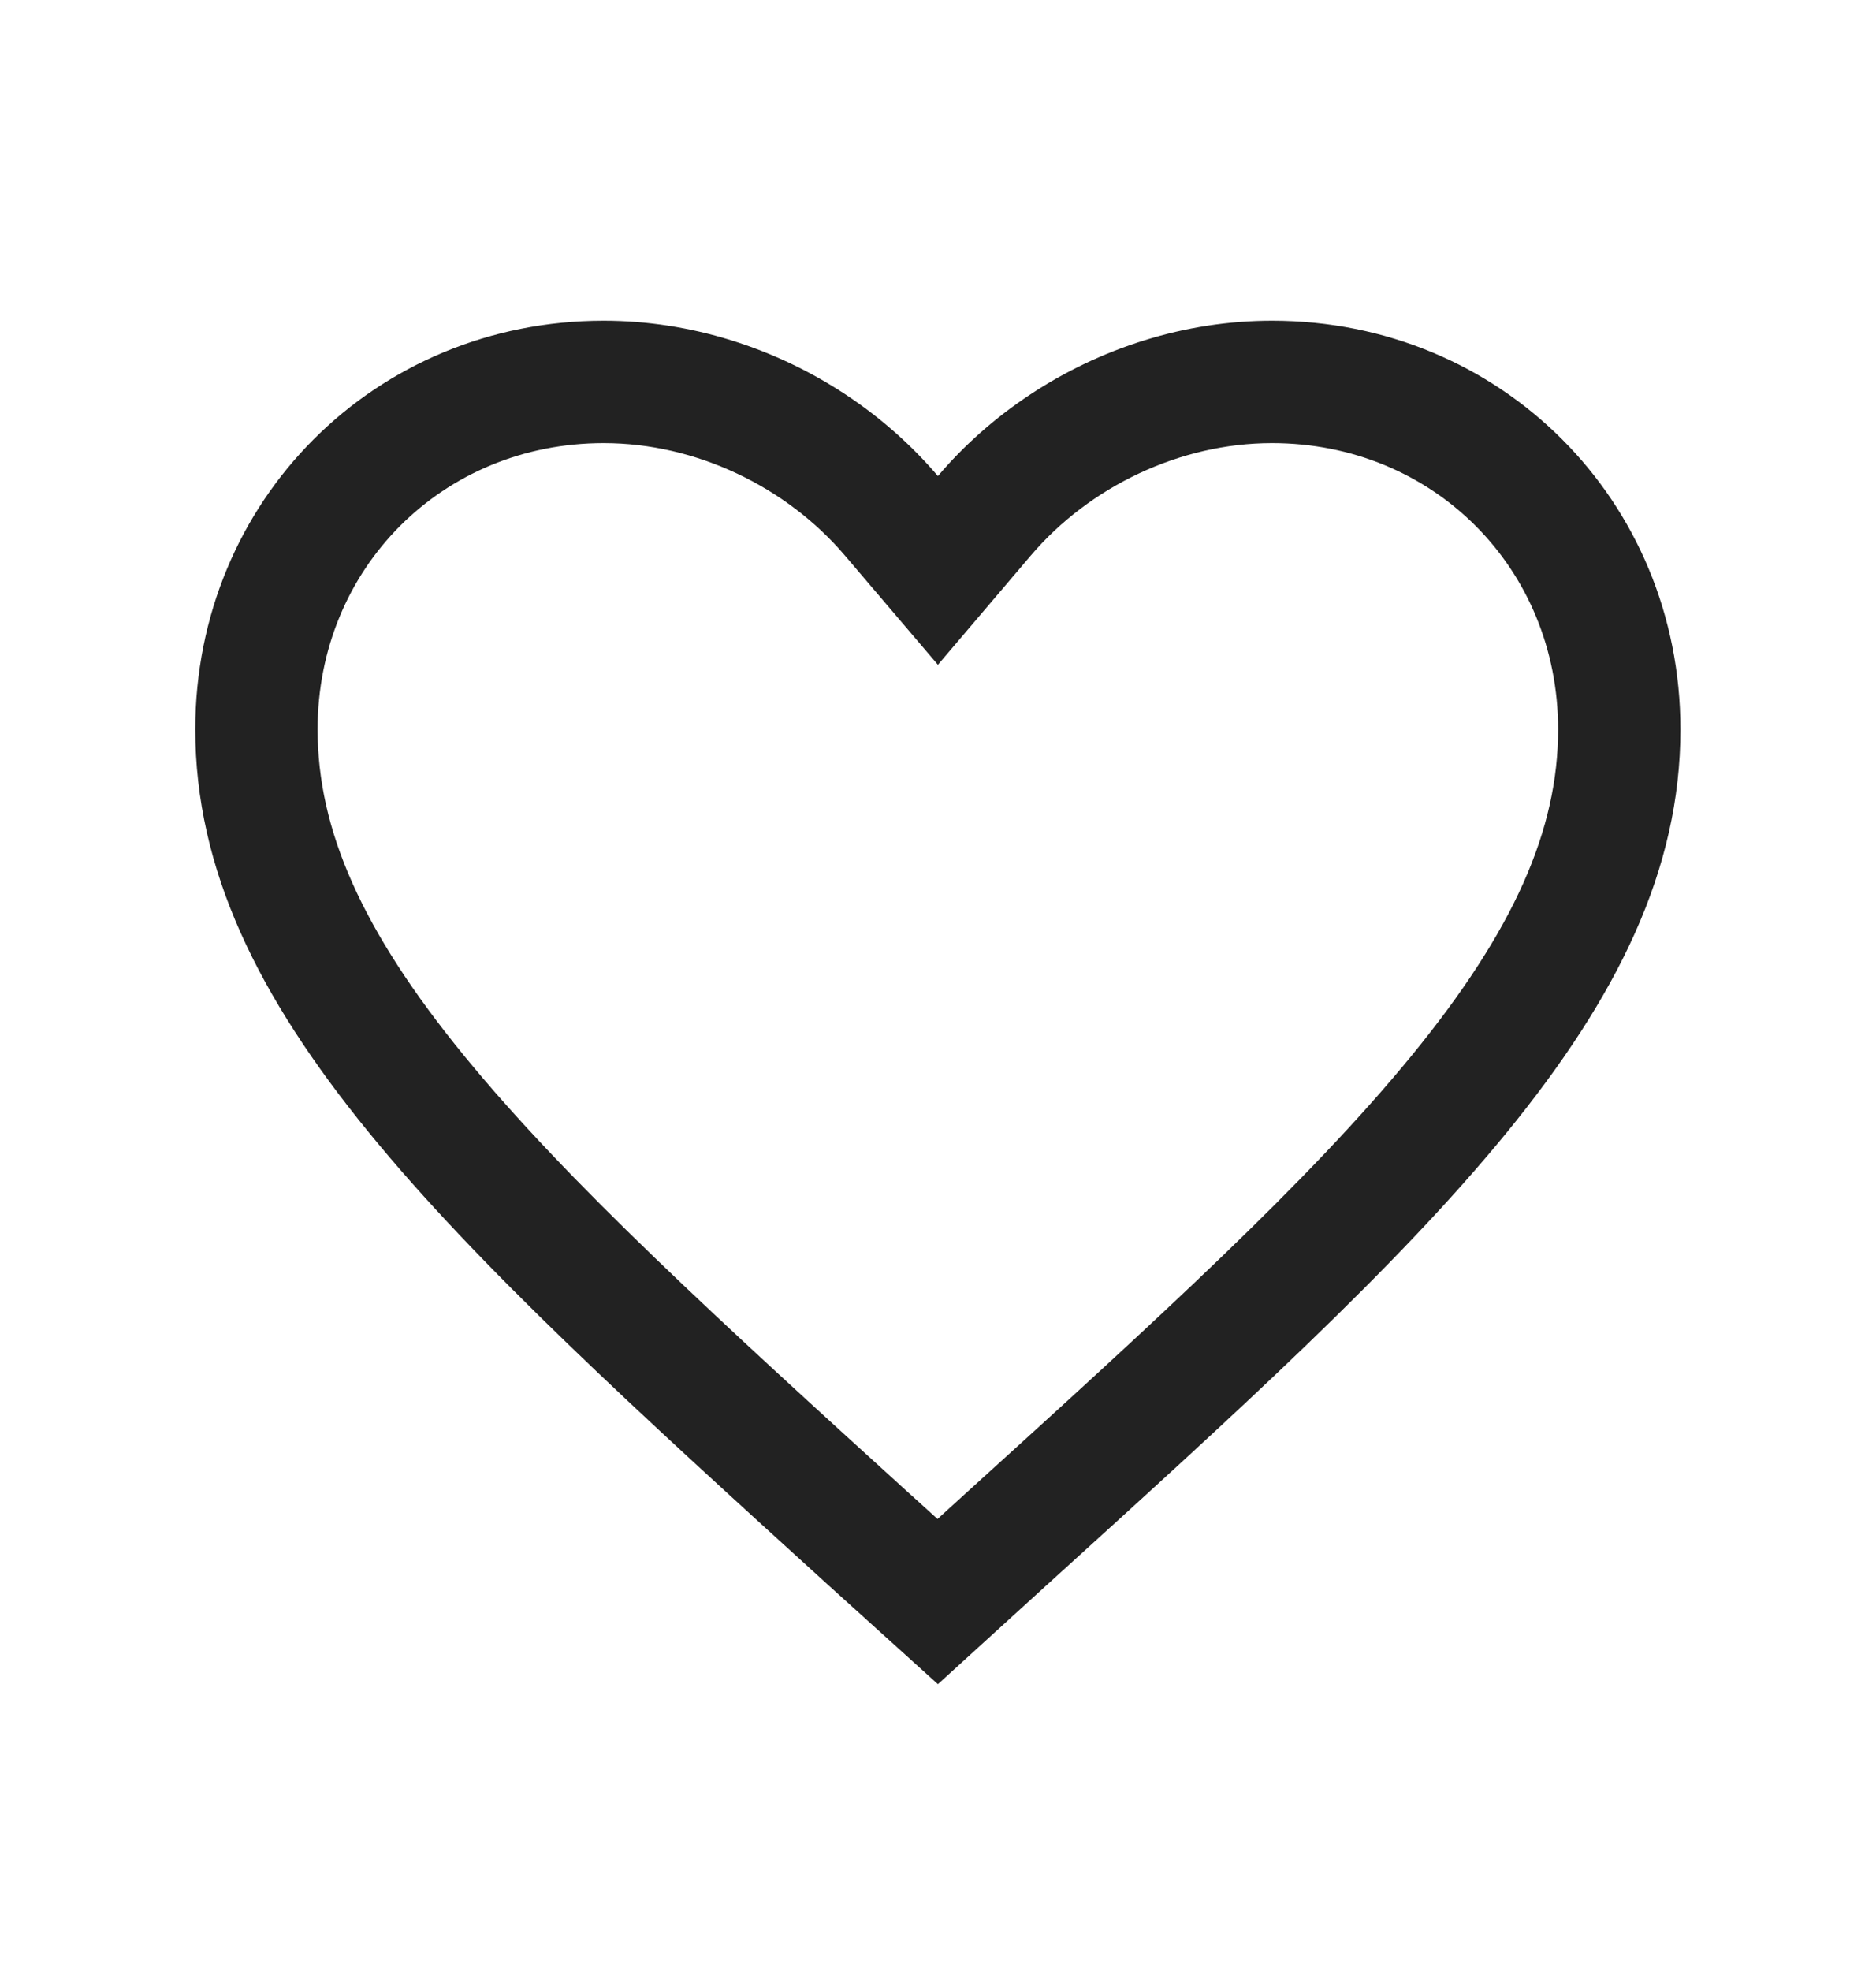 <svg width="20" height="21" viewBox="0 0 20 21" fill="none" xmlns="http://www.w3.org/2000/svg"><path fill-rule="evenodd" clip-rule="evenodd" d="M9.999 7.083L9.006 5.917C8.382 5.185 7.419 4.721 6.436 4.721C4.718 4.721 3.386 6.053 3.386 7.771C3.386 8.839 3.854 9.91 4.947 11.247C6.054 12.601 7.662 14.065 9.726 15.941C9.727 15.941 9.727 15.942 9.728 15.942L9.995 16.184L10.271 15.933C12.335 14.061 13.943 12.599 15.051 11.245C16.143 9.91 16.611 8.839 16.611 7.771C16.611 6.053 15.279 4.721 13.561 4.721C12.579 4.721 11.615 5.185 10.991 5.917L9.999 7.083ZM9.999 17.944L8.851 16.907L8.82 16.879C4.76 13.19 2.082 10.756 2.082 7.771C2.082 5.333 3.998 3.417 6.436 3.417C7.364 3.417 8.267 3.708 9.022 4.208C9.387 4.45 9.717 4.741 9.999 5.072C10.28 4.741 10.611 4.45 10.976 4.208C11.73 3.708 12.633 3.417 13.561 3.417C15.999 3.417 17.915 5.333 17.915 7.771C17.915 10.761 15.228 13.198 11.157 16.89L11.147 16.899L9.999 17.944Z" fill="#222222"/></svg>
